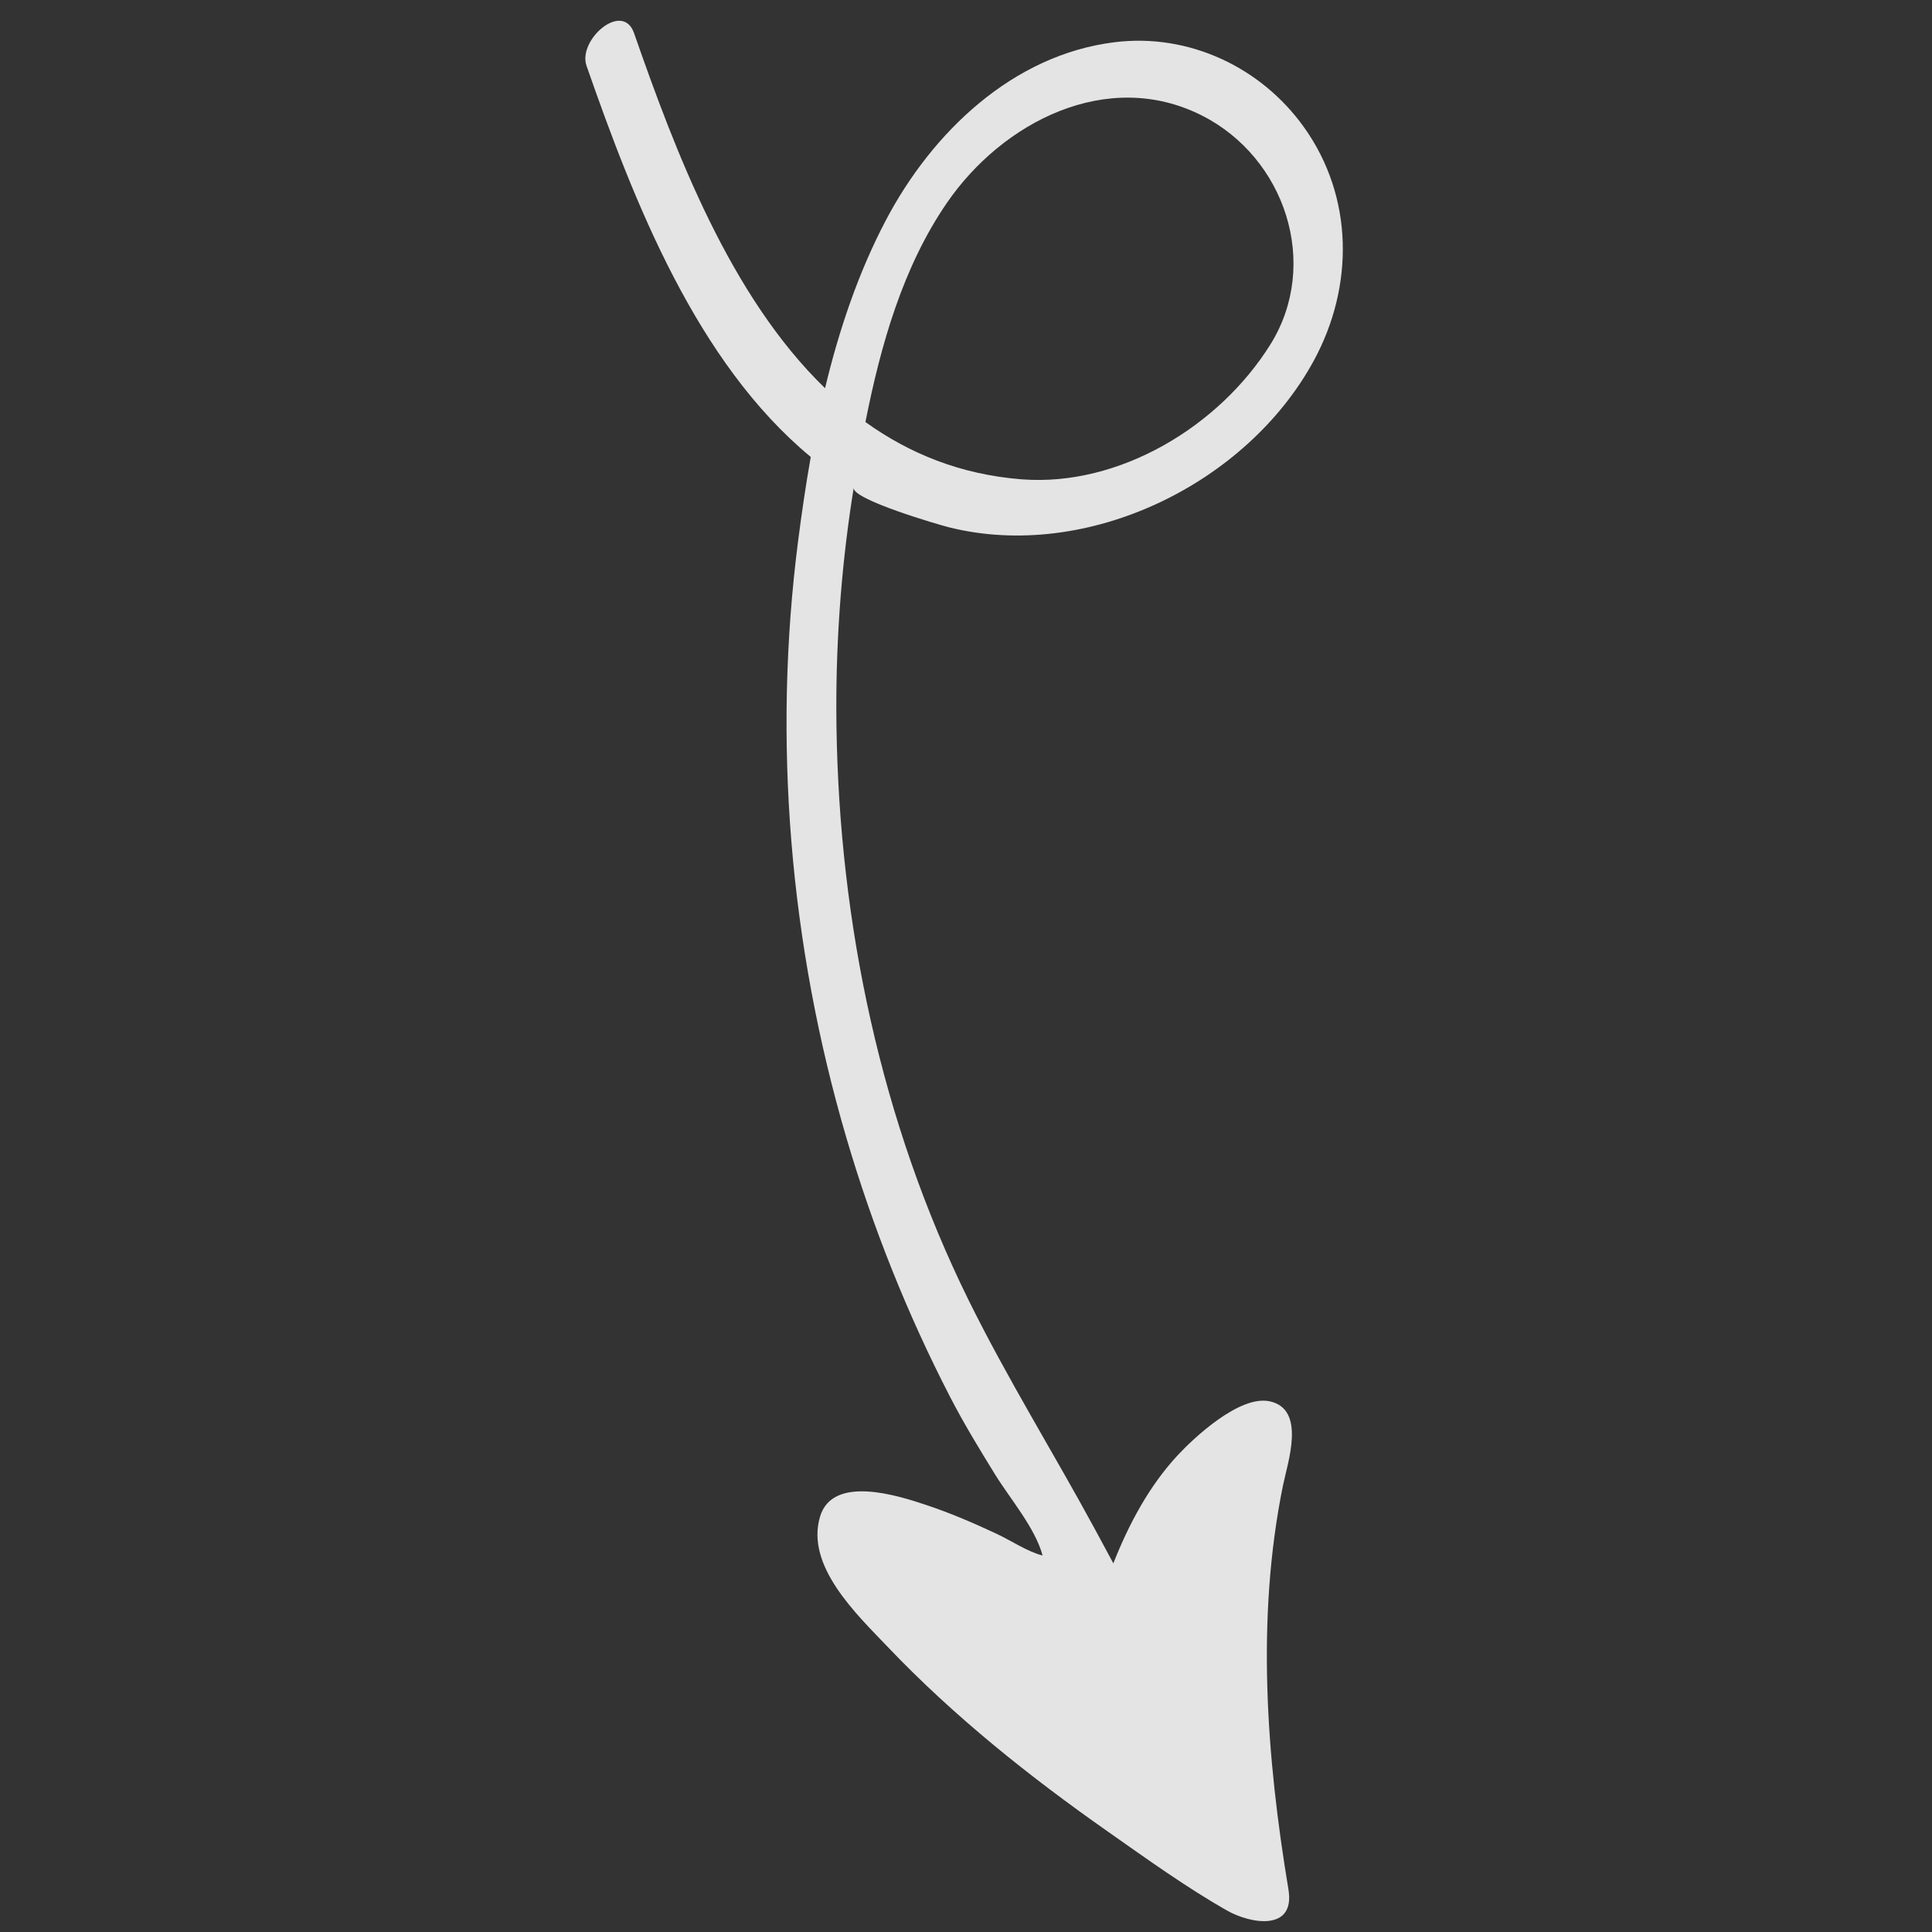 <svg xmlns="http://www.w3.org/2000/svg" xmlns:xlink="http://www.w3.org/1999/xlink" width="500" zoomAndPan="magnify" viewBox="0 0 375 375" height="500" preserveAspectRatio="xMidYMid meet" version="1.0"><rect x="0" y="0" width="375" height="375" fill="#333333" stroke="none"/><defs><filter x="0%" y="0%" width="100%" height="100%" id="3423968515"><feColorMatrix values="0 0 0 0 1 0 0 0 0 1 0 0 0 0 1 0 0 0 1 0" color-interpolation-filters="sRGB"/></filter><mask id="2106acdd17"><g filter="url(#3423968515)"><rect x="-37.5" width="450" fill="#000000" y="-37.5" height="450" fill-opacity="0.867"/></g></mask><clipPath id="29214433b0"><path d="M 0.52 1 L 147.879 1 L 147.879 370 L 0.52 370 Z M 0.52 1 " clip-rule="nonzero"/></clipPath><clipPath id="5cdc4f6dcd"><rect x="0" width="148" y="0" height="371"/></clipPath></defs><g mask="url(#2106acdd17)"><g transform="matrix(1, 0, 0, 1, 113, 3)"><g clip-path="url(#5cdc4f6dcd)"><g clip-path="url(#29214433b0)"><path fill="#ffffff" d="M 103.344 5.195 C 83.504 7.641 67.875 22.762 58.93 39.777 C 53.602 49.918 49.863 61.004 47.141 72.348 C 28.715 54.52 18.133 26.555 10.07 3.434 C 7.848 -2.91 -0.91 4.746 0.848 9.781 C 10.051 36.16 22.219 67.383 44.367 85.691 C 43.402 91.141 42.609 96.59 41.918 101.949 C 36.938 140.684 40.285 180.414 51.289 217.867 C 56.383 235.207 63.117 252.066 71.406 268.125 C 74.074 273.301 77.109 278.277 80.168 283.23 C 83.082 287.941 87.945 293.594 89.367 298.926 C 86.398 298.168 83.32 296.059 80.492 294.734 C 76.059 292.656 71.547 290.711 66.898 289.156 C 61.488 287.348 48.648 283.152 46.176 291.359 C 43.289 300.949 53.32 310.383 59.215 316.57 C 72.129 330.141 86.867 341.875 102.18 352.613 C 109.656 357.855 117.246 363.336 125.191 367.848 C 129.766 370.441 138.449 371.918 137.086 363.738 C 132.832 338.191 130.77 311.121 136.027 285.324 C 136.957 280.777 140.539 270.551 133.473 269 C 127.625 267.715 118.723 276.102 115.637 279.41 C 110.043 285.41 106.09 292.863 103.098 300.445 C 101.961 298.344 100.824 296.223 99.688 294.117 C 91.633 279.223 82.461 264.508 74.914 249.176 C 57.977 214.762 49.926 176.281 49.359 138.035 C 49.359 137.844 49.355 137.652 49.352 137.465 C 49.168 122.848 50.16 108.219 52.375 93.77 C 52.484 93.07 52.594 92.371 52.707 91.672 C 52.344 93.926 69.211 98.859 71.277 99.371 C 98.074 106.008 128.98 90.961 142.008 67 C 149.844 52.582 149.766 35.266 140.133 21.734 C 131.789 10.016 117.703 3.41 103.344 5.195 Z M 133.59 63.848 C 123.68 79.742 104.289 91.484 85.348 90.039 C 73.492 89.125 63.512 85.039 54.98 78.918 C 57.945 63.969 62.254 48.781 70.805 36.363 C 81.539 20.727 101.91 10.141 120.285 19.418 C 136.449 27.59 143.309 48.246 133.59 63.848 Z M 133.59 63.848 " fill-opacity="1" fill-rule="nonzero"/></g></g></g></g></svg>